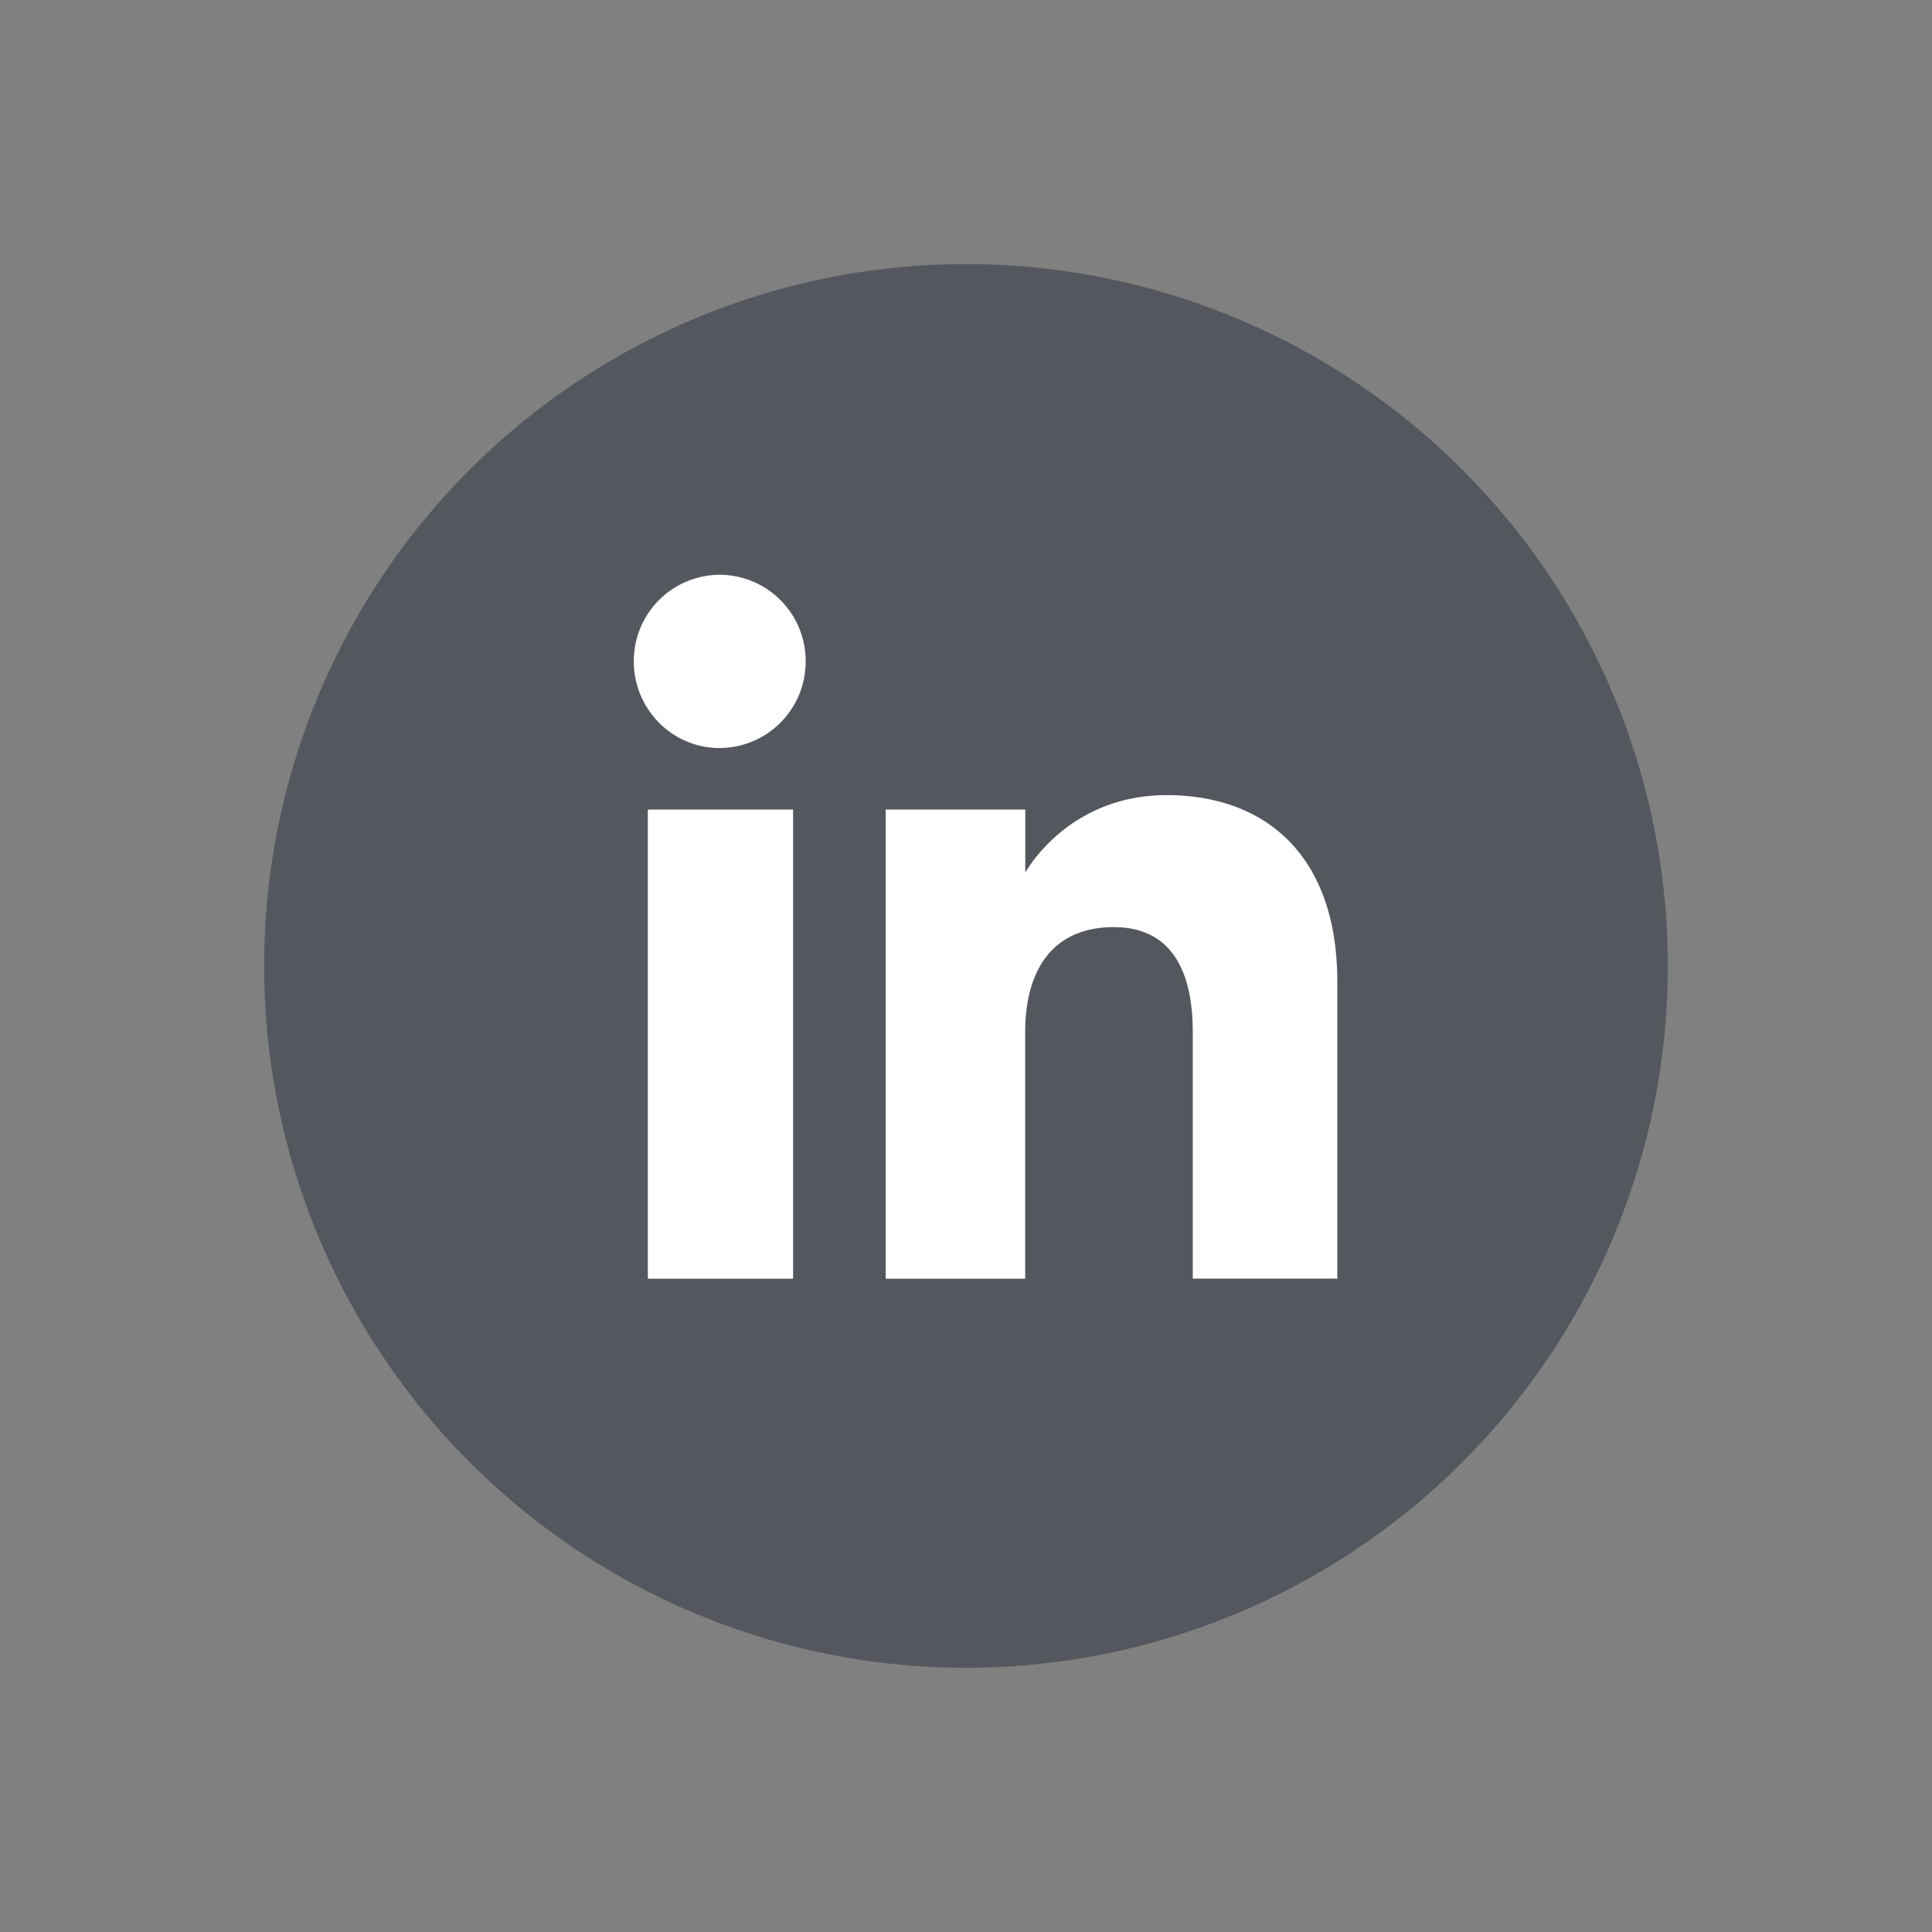 <svg width="16" height="16" fill="none" xmlns="http://www.w3.org/2000/svg"><rect width="100%" height="100%" fill="#808080" stroke="none"/><path d="M8 13.812A5.812 5.812 0 118 2.187a5.812 5.812 0 010 11.625z" fill="#54585E"/><path d="M6.568 6.704H5.365v3.886h1.203V6.704zm-.608-.509a.715.715 0 00.712-.718.714.714 0 00-.712-.717.714.714 0 00-.711.717c0 .396.318.718.711.718zM8.49 8.55c0-.547.252-.872.733-.872.443 0 .655.312.655.871v2.04h1.197V8.13c0-1.041-.59-1.545-1.414-1.545s-1.17.642-1.17.642v-.523H7.335v3.886H8.49V8.55z" fill="#fff"/></svg>